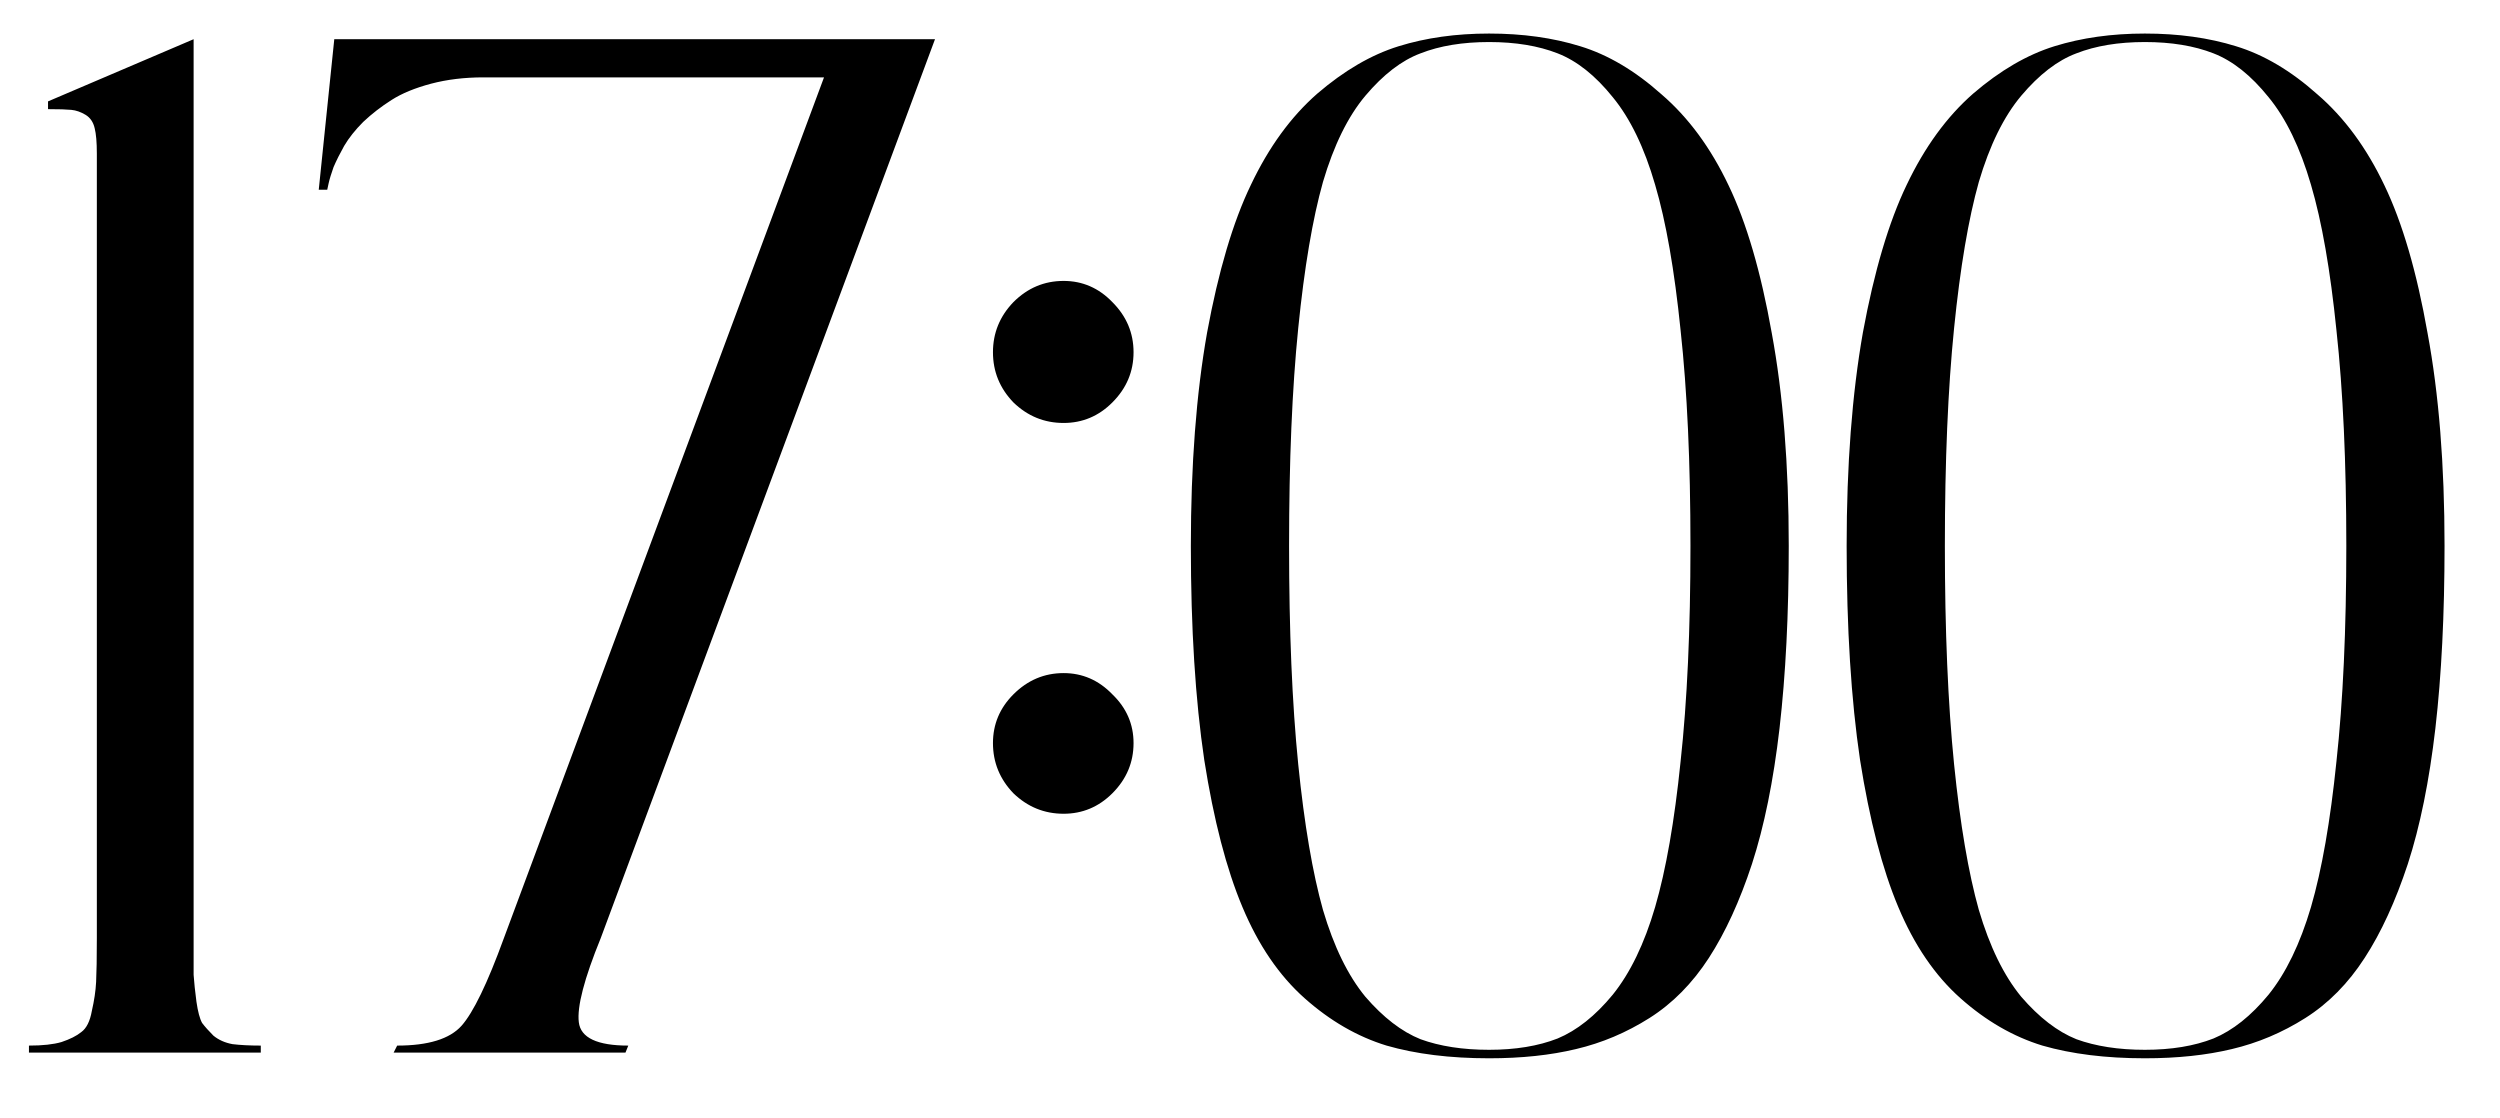 <?xml version="1.0" encoding="UTF-8"?> <svg xmlns="http://www.w3.org/2000/svg" width="38" height="17" viewBox="0 0 38 17" fill="none"> <path d="M2.943 14.26C2.943 14.51 2.943 14.697 2.943 14.818C2.951 14.933 2.965 15.069 2.986 15.227C3.008 15.377 3.036 15.484 3.072 15.549C3.115 15.606 3.173 15.671 3.244 15.742C3.323 15.807 3.42 15.85 3.534 15.871C3.649 15.885 3.792 15.893 3.964 15.893V16H0.44V15.893C0.648 15.893 0.813 15.875 0.935 15.839C1.063 15.796 1.164 15.746 1.235 15.688C1.314 15.631 1.368 15.524 1.396 15.366C1.432 15.209 1.454 15.062 1.461 14.926C1.468 14.783 1.472 14.56 1.472 14.26V2.336C1.472 2.164 1.461 2.035 1.439 1.949C1.418 1.856 1.371 1.788 1.3 1.745C1.228 1.702 1.157 1.677 1.085 1.67C1.013 1.663 0.895 1.659 0.73 1.659V1.541L2.943 0.596V14.26ZM9.131 14.26C8.88 14.876 8.769 15.302 8.798 15.538C8.826 15.774 9.077 15.893 9.55 15.893L9.507 16H5.983L6.037 15.893C6.51 15.893 6.836 15.792 7.015 15.592C7.194 15.391 7.409 14.947 7.659 14.26L12.525 1.176H7.348C7.061 1.176 6.796 1.208 6.553 1.272C6.309 1.337 6.109 1.419 5.951 1.52C5.794 1.62 5.65 1.731 5.521 1.853C5.4 1.974 5.303 2.096 5.231 2.218C5.167 2.332 5.113 2.44 5.07 2.54C5.035 2.64 5.009 2.723 4.995 2.787L4.974 2.884H4.845L5.081 0.596H14.212L9.131 14.26ZM16.167 6.429C15.873 6.429 15.619 6.325 15.404 6.117C15.197 5.902 15.093 5.648 15.093 5.354C15.093 5.061 15.197 4.807 15.404 4.592C15.619 4.377 15.873 4.27 16.167 4.27C16.453 4.27 16.701 4.377 16.908 4.592C17.123 4.807 17.23 5.061 17.23 5.354C17.23 5.648 17.123 5.902 16.908 6.117C16.701 6.325 16.453 6.429 16.167 6.429ZM16.167 10.231C16.453 10.231 16.701 10.339 16.908 10.554C17.123 10.761 17.23 11.008 17.23 11.295C17.23 11.588 17.123 11.843 16.908 12.058C16.701 12.265 16.453 12.369 16.167 12.369C15.873 12.369 15.619 12.265 15.404 12.058C15.197 11.843 15.093 11.588 15.093 11.295C15.093 11.008 15.197 10.761 15.404 10.554C15.619 10.339 15.873 10.231 16.167 10.231ZM22.634 0.51C23.142 0.51 23.604 0.574 24.02 0.703C24.442 0.832 24.854 1.076 25.255 1.434C25.663 1.785 26.003 2.246 26.275 2.819C26.547 3.385 26.766 4.133 26.931 5.064C27.102 5.988 27.189 7.066 27.189 8.298C27.189 9.336 27.142 10.26 27.049 11.069C26.956 11.871 26.816 12.559 26.63 13.132C26.444 13.698 26.225 14.174 25.975 14.56C25.724 14.947 25.423 15.252 25.072 15.474C24.721 15.696 24.349 15.853 23.955 15.946C23.568 16.039 23.128 16.086 22.634 16.086C22.039 16.086 21.52 16.021 21.076 15.893C20.632 15.757 20.217 15.517 19.83 15.173C19.443 14.829 19.128 14.367 18.885 13.787C18.641 13.207 18.448 12.462 18.305 11.553C18.169 10.636 18.101 9.551 18.101 8.298C18.101 7.066 18.183 5.985 18.348 5.054C18.52 4.123 18.741 3.374 19.014 2.809C19.286 2.236 19.622 1.774 20.023 1.423C20.432 1.072 20.843 0.832 21.259 0.703C21.674 0.574 22.133 0.51 22.634 0.51ZM21.592 15.796C21.885 15.903 22.233 15.957 22.634 15.957C23.035 15.957 23.382 15.9 23.676 15.785C23.969 15.663 24.249 15.441 24.514 15.119C24.779 14.79 24.994 14.346 25.158 13.787C25.323 13.221 25.452 12.484 25.545 11.574C25.645 10.658 25.695 9.565 25.695 8.298C25.695 7.03 25.645 5.938 25.545 5.021C25.452 4.105 25.323 3.367 25.158 2.809C24.994 2.243 24.779 1.799 24.514 1.477C24.249 1.147 23.969 0.925 23.676 0.811C23.382 0.696 23.035 0.639 22.634 0.639C22.233 0.639 21.885 0.696 21.592 0.811C21.305 0.918 21.026 1.133 20.754 1.455C20.489 1.77 20.274 2.207 20.109 2.766C19.952 3.324 19.826 4.065 19.733 4.989C19.64 5.906 19.594 7.009 19.594 8.298C19.594 9.587 19.64 10.693 19.733 11.617C19.826 12.534 19.952 13.271 20.109 13.83C20.274 14.389 20.489 14.829 20.754 15.151C21.026 15.466 21.305 15.681 21.592 15.796ZM32.602 0.51C33.111 0.51 33.573 0.574 33.988 0.703C34.411 0.832 34.823 1.076 35.224 1.434C35.632 1.785 35.972 2.246 36.244 2.819C36.516 3.385 36.735 4.133 36.899 5.064C37.071 5.988 37.157 7.066 37.157 8.298C37.157 9.336 37.111 10.26 37.018 11.069C36.925 11.871 36.785 12.559 36.599 13.132C36.412 13.698 36.194 14.174 35.943 14.56C35.693 14.947 35.392 15.252 35.041 15.474C34.69 15.696 34.318 15.853 33.924 15.946C33.537 16.039 33.097 16.086 32.602 16.086C32.008 16.086 31.489 16.021 31.045 15.893C30.601 15.757 30.186 15.517 29.799 15.173C29.412 14.829 29.097 14.367 28.854 13.787C28.61 13.207 28.417 12.462 28.273 11.553C28.137 10.636 28.069 9.551 28.069 8.298C28.069 7.066 28.152 5.985 28.316 5.054C28.488 4.123 28.71 3.374 28.982 2.809C29.255 2.236 29.591 1.774 29.992 1.423C30.4 1.072 30.812 0.832 31.227 0.703C31.643 0.574 32.101 0.51 32.602 0.51ZM31.561 15.796C31.854 15.903 32.202 15.957 32.602 15.957C33.004 15.957 33.351 15.9 33.645 15.785C33.938 15.663 34.217 15.441 34.482 15.119C34.747 14.79 34.962 14.346 35.127 13.787C35.292 13.221 35.421 12.484 35.514 11.574C35.614 10.658 35.664 9.565 35.664 8.298C35.664 7.03 35.614 5.938 35.514 5.021C35.421 4.105 35.292 3.367 35.127 2.809C34.962 2.243 34.747 1.799 34.482 1.477C34.217 1.147 33.938 0.925 33.645 0.811C33.351 0.696 33.004 0.639 32.602 0.639C32.202 0.639 31.854 0.696 31.561 0.811C31.274 0.918 30.995 1.133 30.723 1.455C30.458 1.77 30.243 2.207 30.078 2.766C29.921 3.324 29.795 4.065 29.702 4.989C29.609 5.906 29.562 7.009 29.562 8.298C29.562 9.587 29.609 10.693 29.702 11.617C29.795 12.534 29.921 13.271 30.078 13.83C30.243 14.389 30.458 14.829 30.723 15.151C30.995 15.466 31.274 15.681 31.561 15.796Z" fill="black"></path> </svg> 
